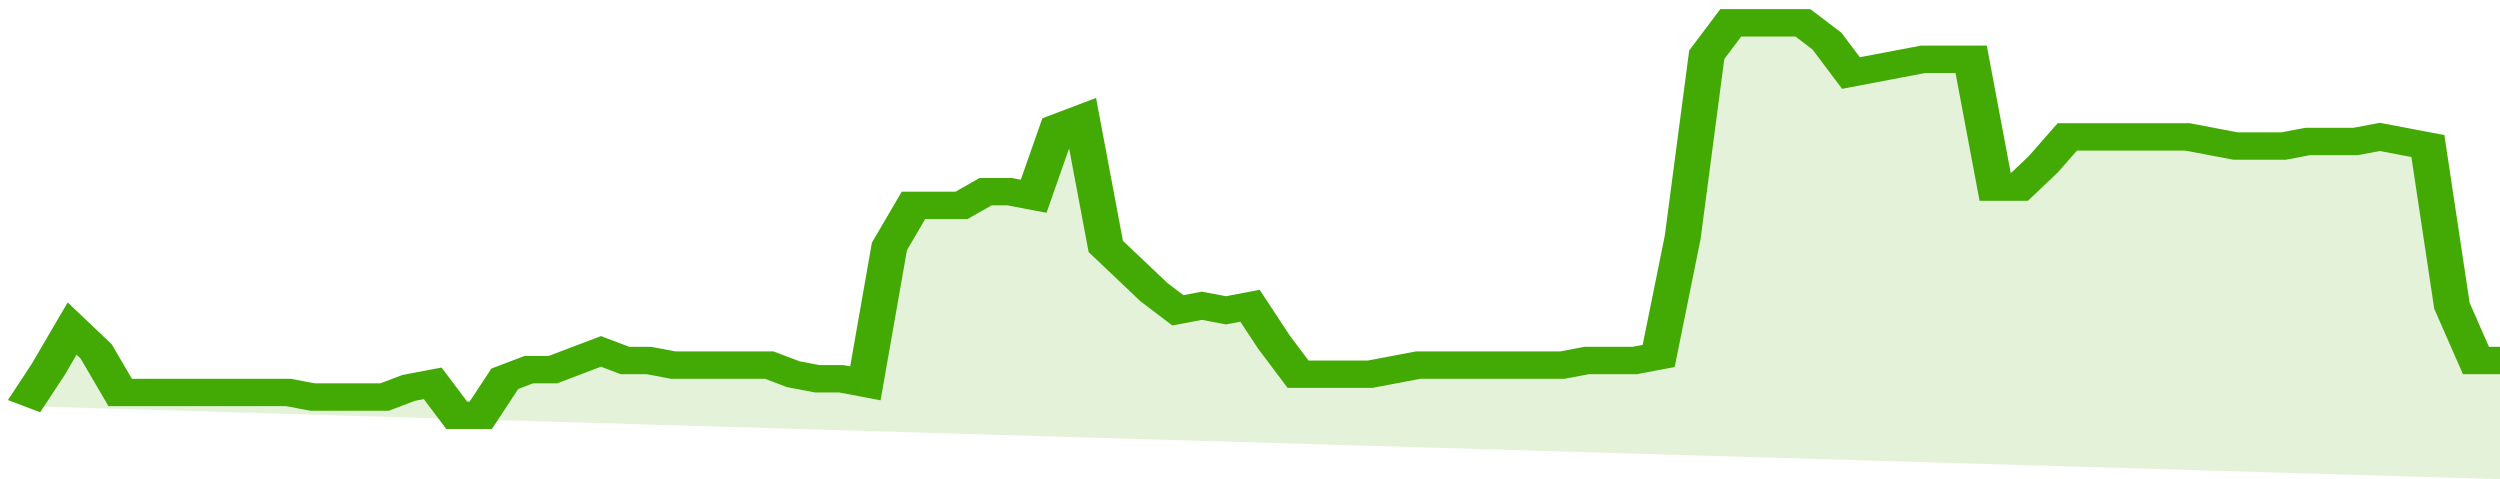 <svg xmlns="http://www.w3.org/2000/svg" viewBox="0 0 416 105" width="120" height="23" preserveAspectRatio="none">
				 <polyline fill="none" stroke="#43AA05" stroke-width="6" points="4, 89 8, 81 12, 72 16, 77 20, 86 24, 86 28, 86 32, 86 36, 86 40, 86 44, 86 48, 86 52, 87 56, 87 60, 87 64, 87 68, 85 72, 84 76, 91 80, 91 84, 83 88, 81 92, 81 96, 79 100, 77 104, 79 108, 79 112, 80 116, 80 120, 80 124, 80 128, 80 132, 82 136, 83 140, 83 144, 84 148, 54 152, 45 156, 45 160, 45 164, 42 168, 42 172, 43 176, 28 180, 26 184, 54 188, 59 192, 64 196, 68 200, 67 204, 68 208, 67 212, 75 216, 82 220, 82 224, 82 228, 82 232, 81 236, 80 240, 80 244, 80 248, 80 252, 80 256, 80 260, 80 264, 79 268, 79 272, 79 276, 78 280, 52 284, 12 288, 5 292, 5 296, 5 300, 5 304, 9 308, 16 312, 15 316, 14 320, 13 324, 13 328, 13 332, 41 336, 41 340, 36 344, 30 348, 30 352, 30 356, 30 360, 30 364, 30 368, 31 372, 32 376, 32 380, 32 384, 31 388, 31 392, 31 396, 30 400, 31 404, 32 408, 67 412, 79 416, 79 416, 79 "> </polyline>
				 <polygon fill="#43AA05" opacity="0.15" points="4, 89 8, 81 12, 72 16, 77 20, 86 24, 86 28, 86 32, 86 36, 86 40, 86 44, 86 48, 86 52, 87 56, 87 60, 87 64, 87 68, 85 72, 84 76, 91 80, 91 84, 83 88, 81 92, 81 96, 79 100, 77 104, 79 108, 79 112, 80 116, 80 120, 80 124, 80 128, 80 132, 82 136, 83 140, 83 144, 84 148, 54 152, 45 156, 45 160, 45 164, 42 168, 42 172, 43 176, 28 180, 26 184, 54 188, 59 192, 64 196, 68 200, 67 204, 68 208, 67 212, 75 216, 82 220, 82 224, 82 228, 82 232, 81 236, 80 240, 80 244, 80 248, 80 252, 80 256, 80 260, 80 264, 79 268, 79 272, 79 276, 78 280, 52 284, 12 288, 5 292, 5 296, 5 300, 5 304, 9 308, 16 312, 15 316, 14 320, 13 324, 13 328, 13 332, 41 336, 41 340, 36 344, 30 348, 30 352, 30 356, 30 360, 30 364, 30 368, 31 372, 32 376, 32 380, 32 384, 31 388, 31 392, 31 396, 30 400, 31 404, 32 408, 67 412, 79 416, 79 416, 105 "></polygon>
			</svg>